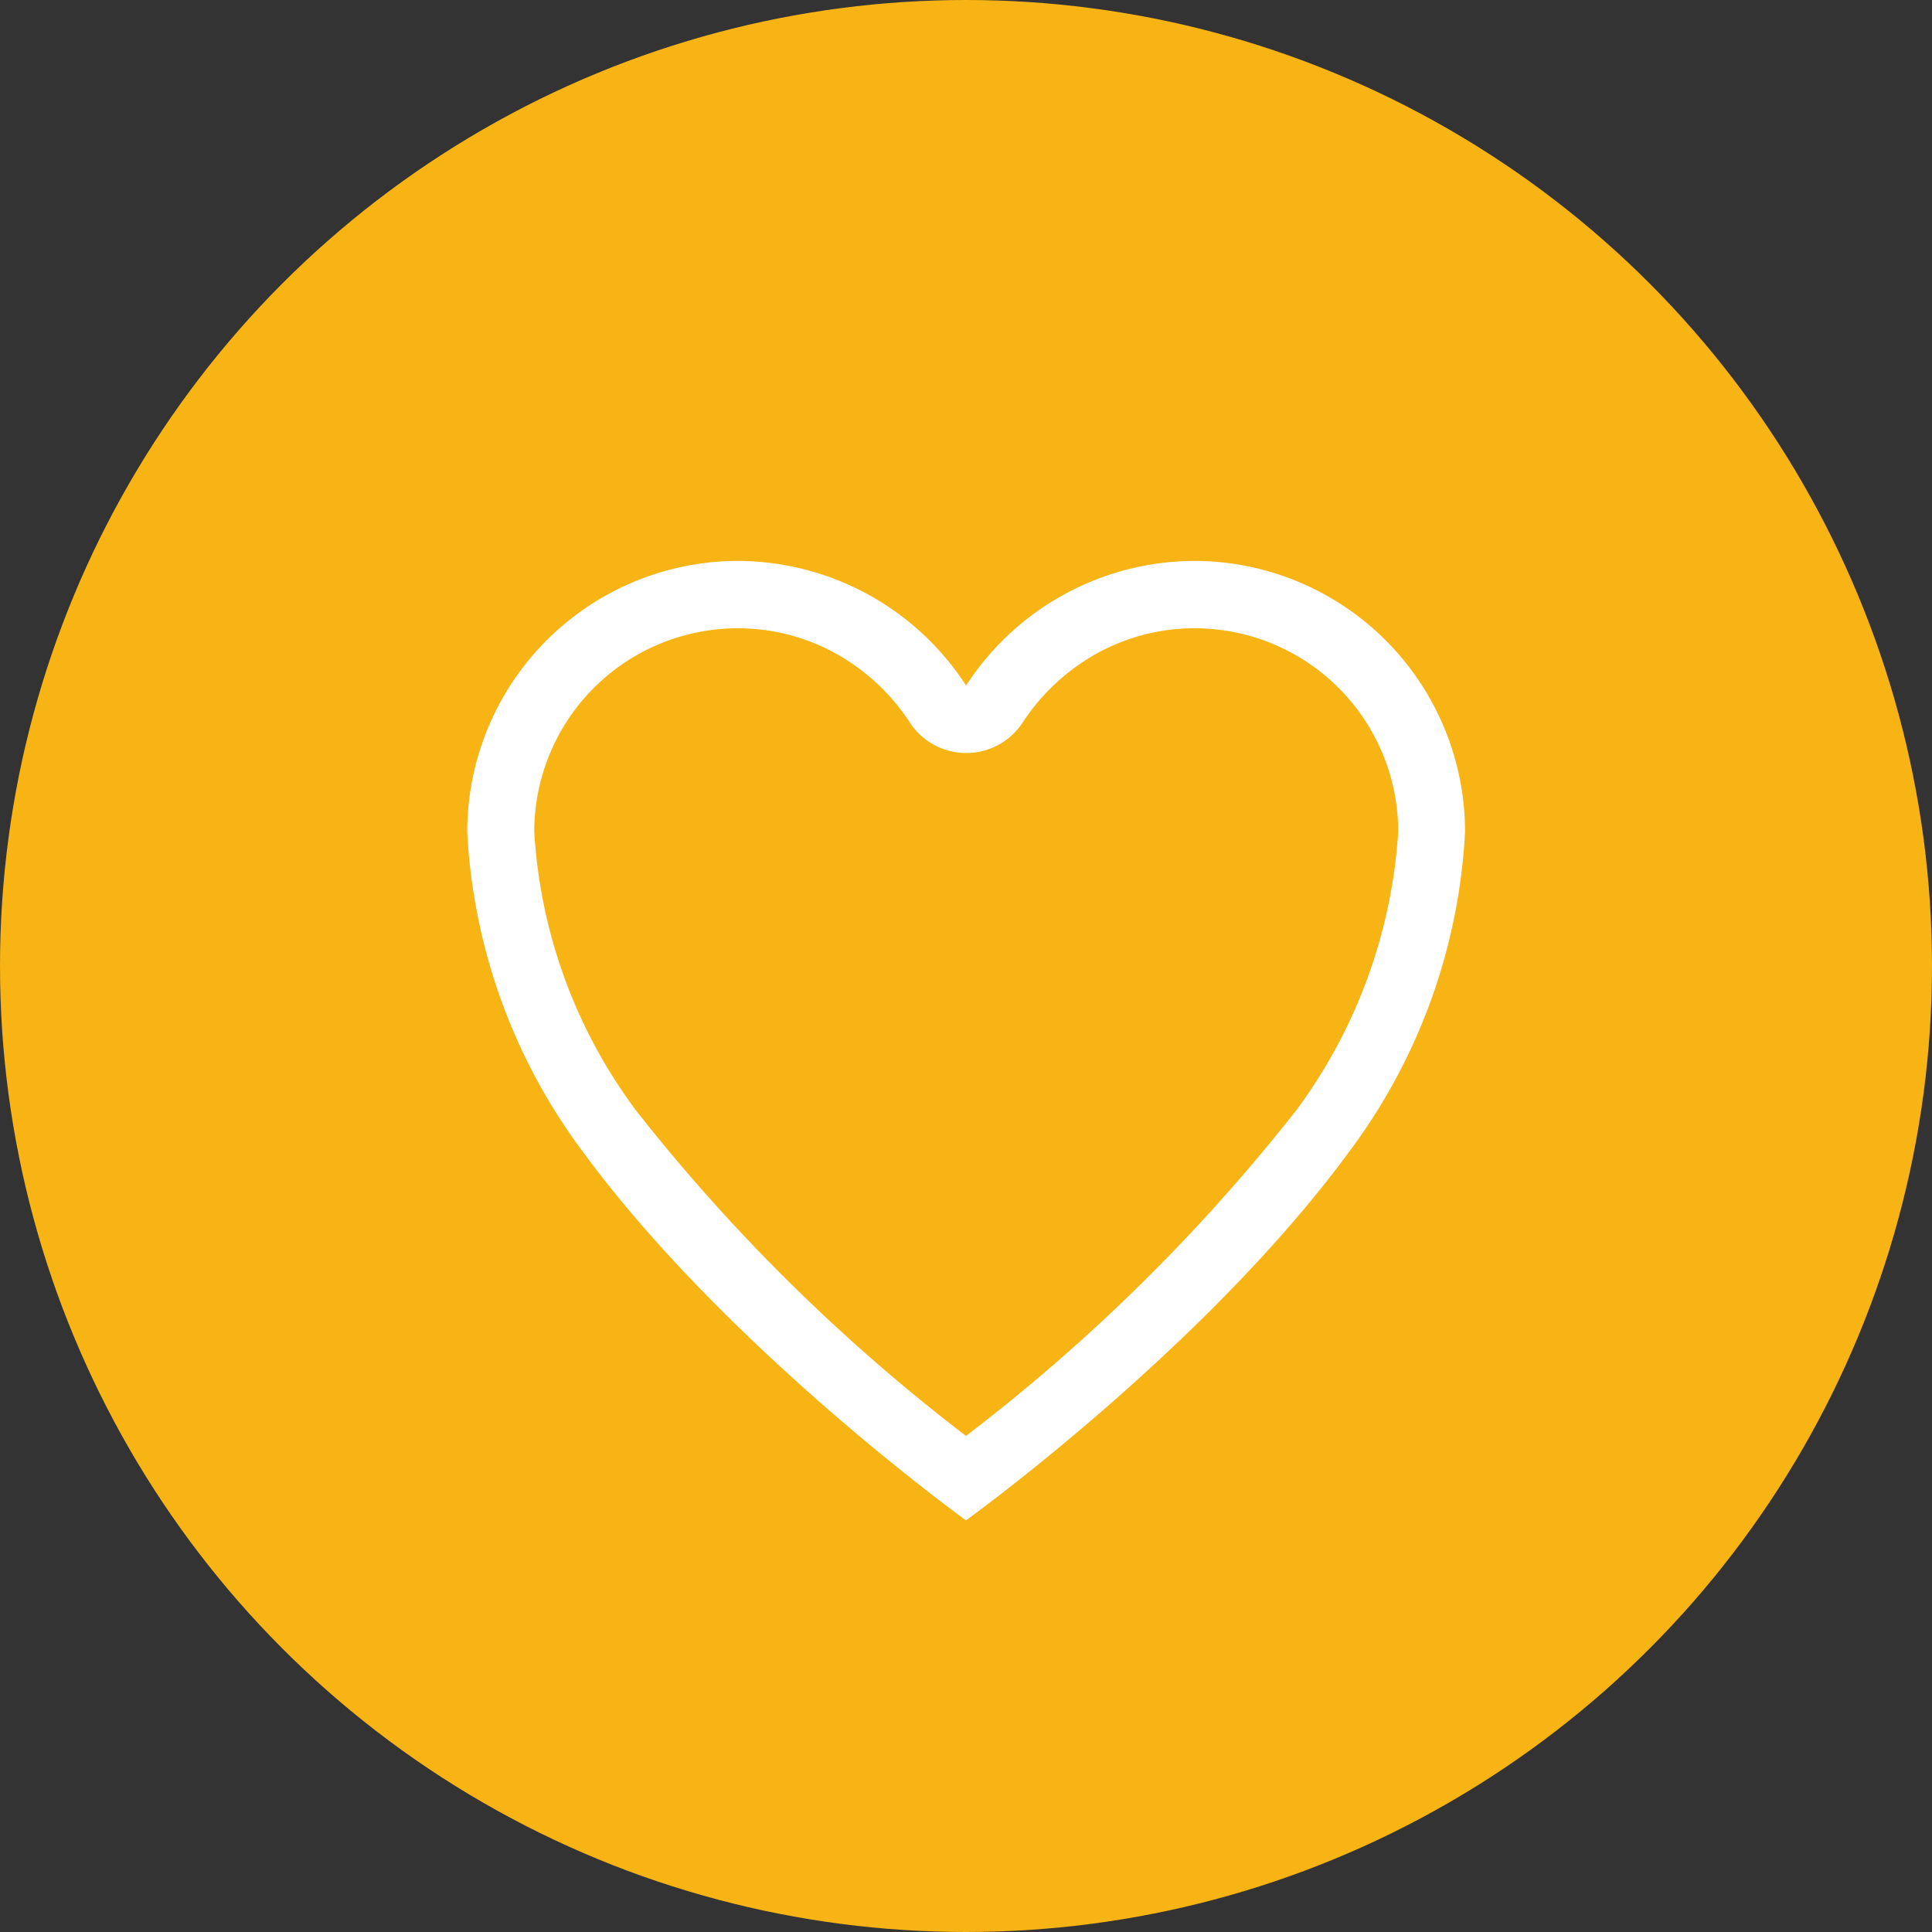 <svg xmlns="http://www.w3.org/2000/svg" width="62" height="62" viewBox="0 0 62 62">
  <rect x="0" y="0" width="62" height="62" fill="#333333" stroke="none"/>
  <g transform="translate(-1148 -4739)">
    <circle data-name="Ellipse 30" cx="31" cy="31" r="31" transform="translate(1148 4739)" fill="#f8b314"/>
    <path data-name="Icon ionic-ios-heart-empty" d="M26.774,3.937H26.7a8.758,8.758,0,0,0-7.312,4,8.758,8.758,0,0,0-7.312-4H12a8.7,8.7,0,0,0-8.621,8.7A18.736,18.736,0,0,0,7.054,22.85c4.634,6.335,12.331,11.877,12.331,11.877s7.7-5.542,12.331-11.877A18.736,18.736,0,0,0,35.4,12.635,8.7,8.7,0,0,0,26.774,3.937Zm3.2,17.642A59.037,59.037,0,0,1,19.385,32.017,59.125,59.125,0,0,1,8.794,21.572,16.605,16.605,0,0,1,5.53,12.635,6.531,6.531,0,0,1,12.011,6.1h.069a6.453,6.453,0,0,1,3.164.831,6.726,6.726,0,0,1,2.34,2.194,2.162,2.162,0,0,0,3.618,0,6.793,6.793,0,0,1,2.34-2.194A6.453,6.453,0,0,1,26.705,6.1h.069a6.531,6.531,0,0,1,6.481,6.535A16.816,16.816,0,0,1,29.977,21.579Z" transform="translate(1159.615 4753.063)" fill="#fff"/>
  </g>
</svg>
